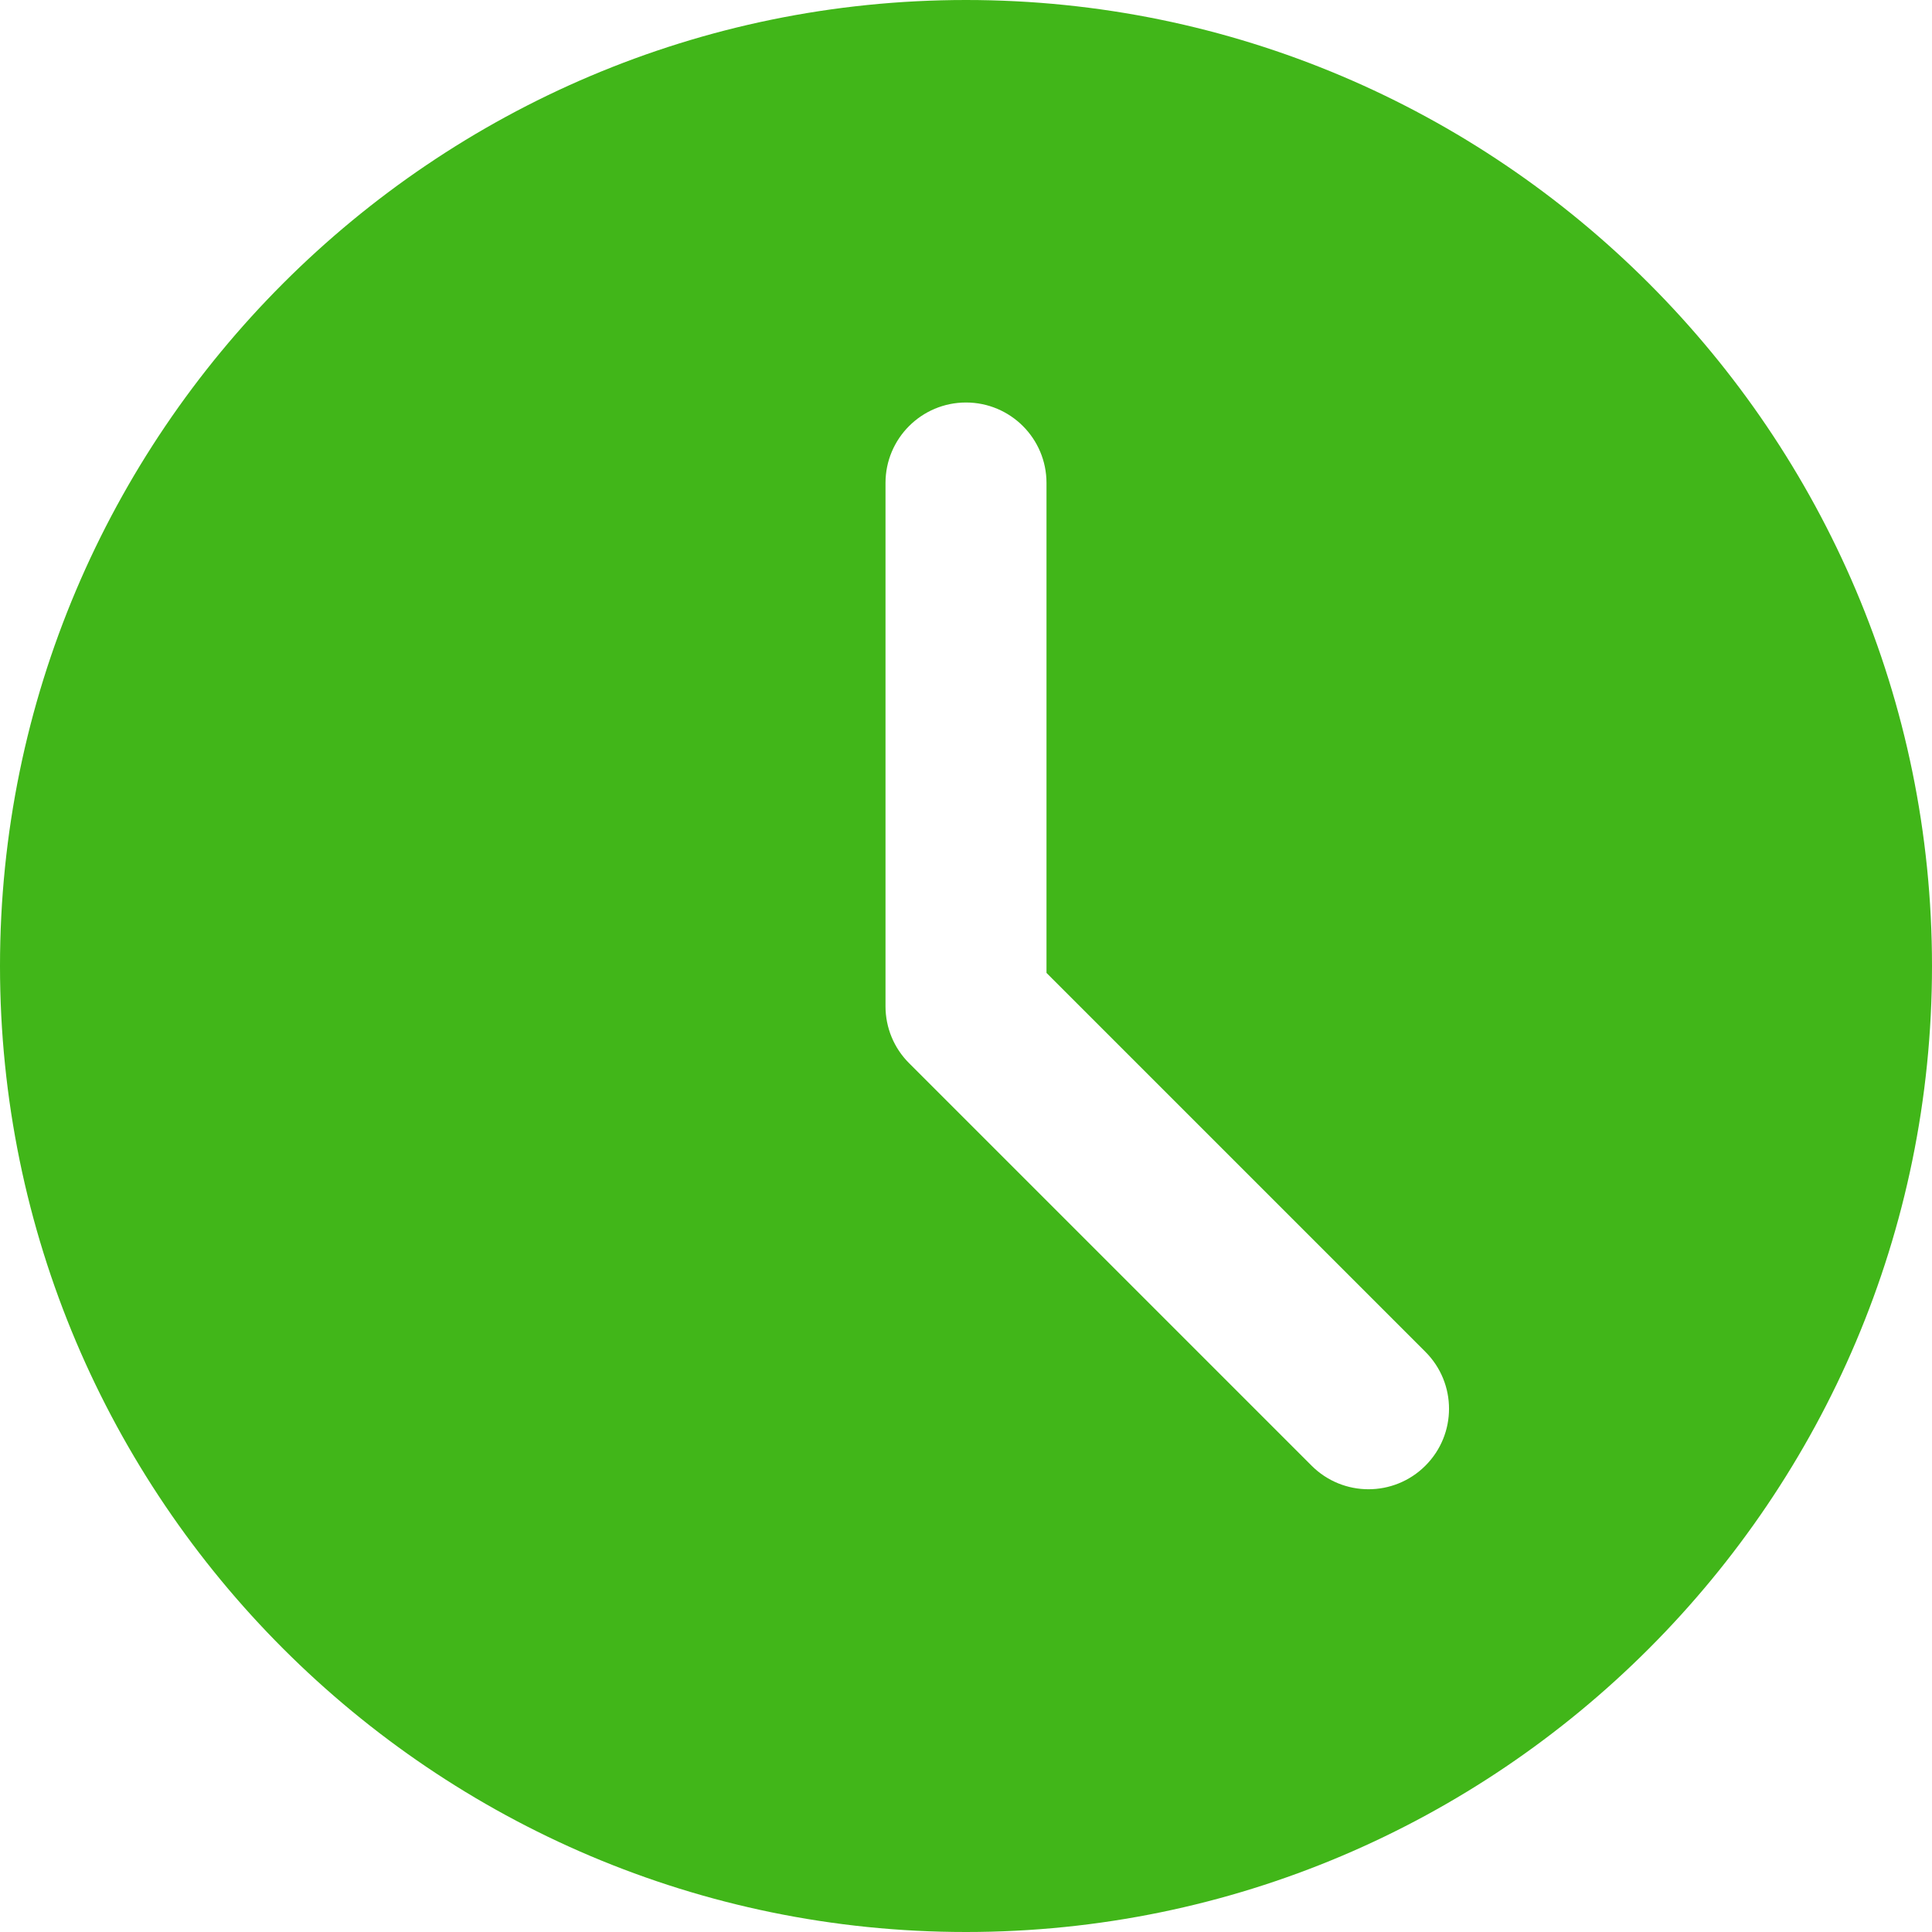 <?xml version="1.0" encoding="UTF-8"?> <svg xmlns="http://www.w3.org/2000/svg" width="512" height="512" viewBox="0 0 512 512" fill="none"><g clip-path="url(#clip0_1025_1743)"><path d="M256 0C114.837 0 0 114.837 0 256C0 397.163 114.837 512 256 512C397.163 512 512 397.163 512 256C512 114.837 397.163 0 256 0ZM377.749 388.416C373.589 392.576 368.128 394.667 362.667 394.667C357.205 394.667 351.744 392.576 347.584 388.416L240.917 281.749C236.907 277.76 234.667 272.341 234.667 266.667V128C234.667 116.203 244.224 106.667 256 106.667C267.776 106.667 277.333 116.203 277.333 128V257.835L377.749 358.251C386.091 366.592 386.091 380.075 377.749 388.416Z" fill="#41B619"></path></g><defs><clipPath id="clip0_1025_1743"><rect width="512" height="512" fill="white"></rect></clipPath></defs></svg> 